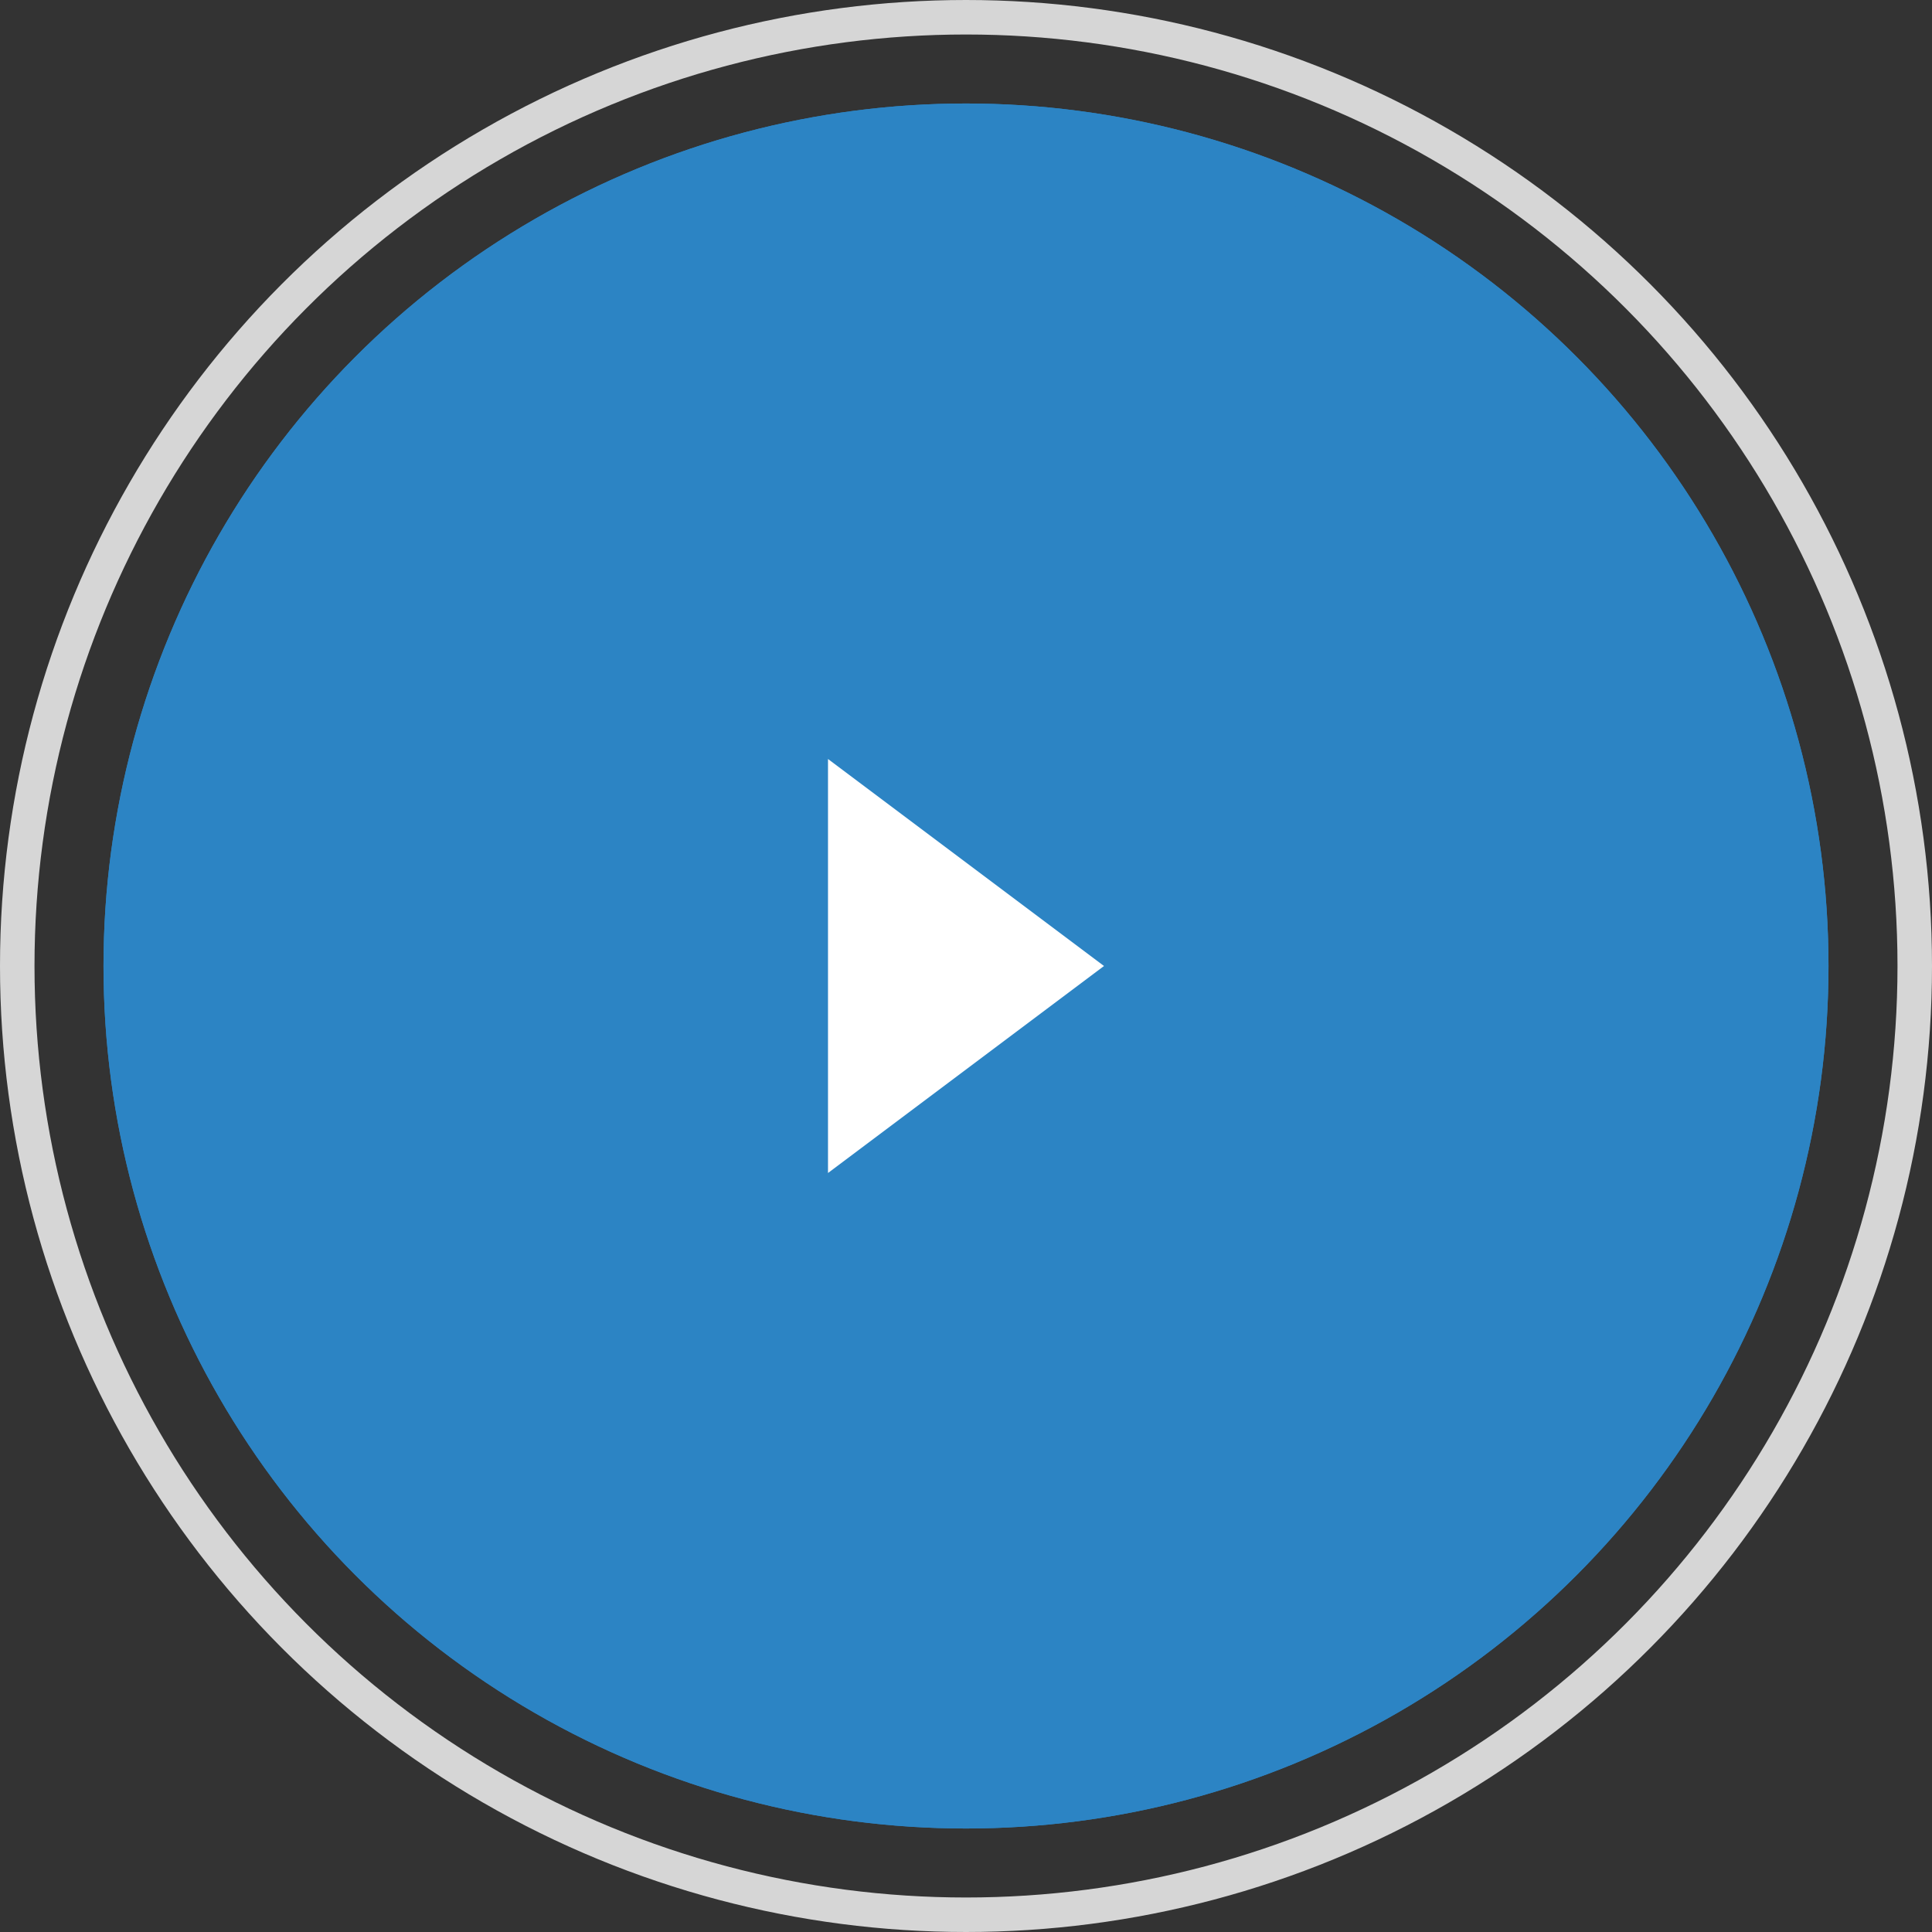 <svg id="Component_1_1" data-name="Component 1 – 1" xmlns="http://www.w3.org/2000/svg" width="56" height="56" viewBox="0 0 56 56">
  <rect x="0" y="0" width="56" height="56" fill="#333333" stroke="none"/>
  <g id="Ellipse_5" data-name="Ellipse 5" transform="translate(3 3)" fill="#2a98e8" stroke="#2a98e8" stroke-width="1" opacity="0.797">
    <circle cx="25" cy="25" r="25" stroke="none"/>
    <circle cx="25" cy="25" r="24.5" fill="none"/>
  </g>
  <g id="Ellipse_6" data-name="Ellipse 6" fill="none" stroke="#fff" stroke-width="1" opacity="0.797">
    <circle cx="28" cy="28" r="28" stroke="none"/>
    <circle cx="28" cy="28" r="27.5" fill="none"/>
  </g>
  <path id="Polygon_1" data-name="Polygon 1" d="M6,0l6,8H0Z" transform="translate(32 22) rotate(90)" fill="#fff"/>
</svg>
